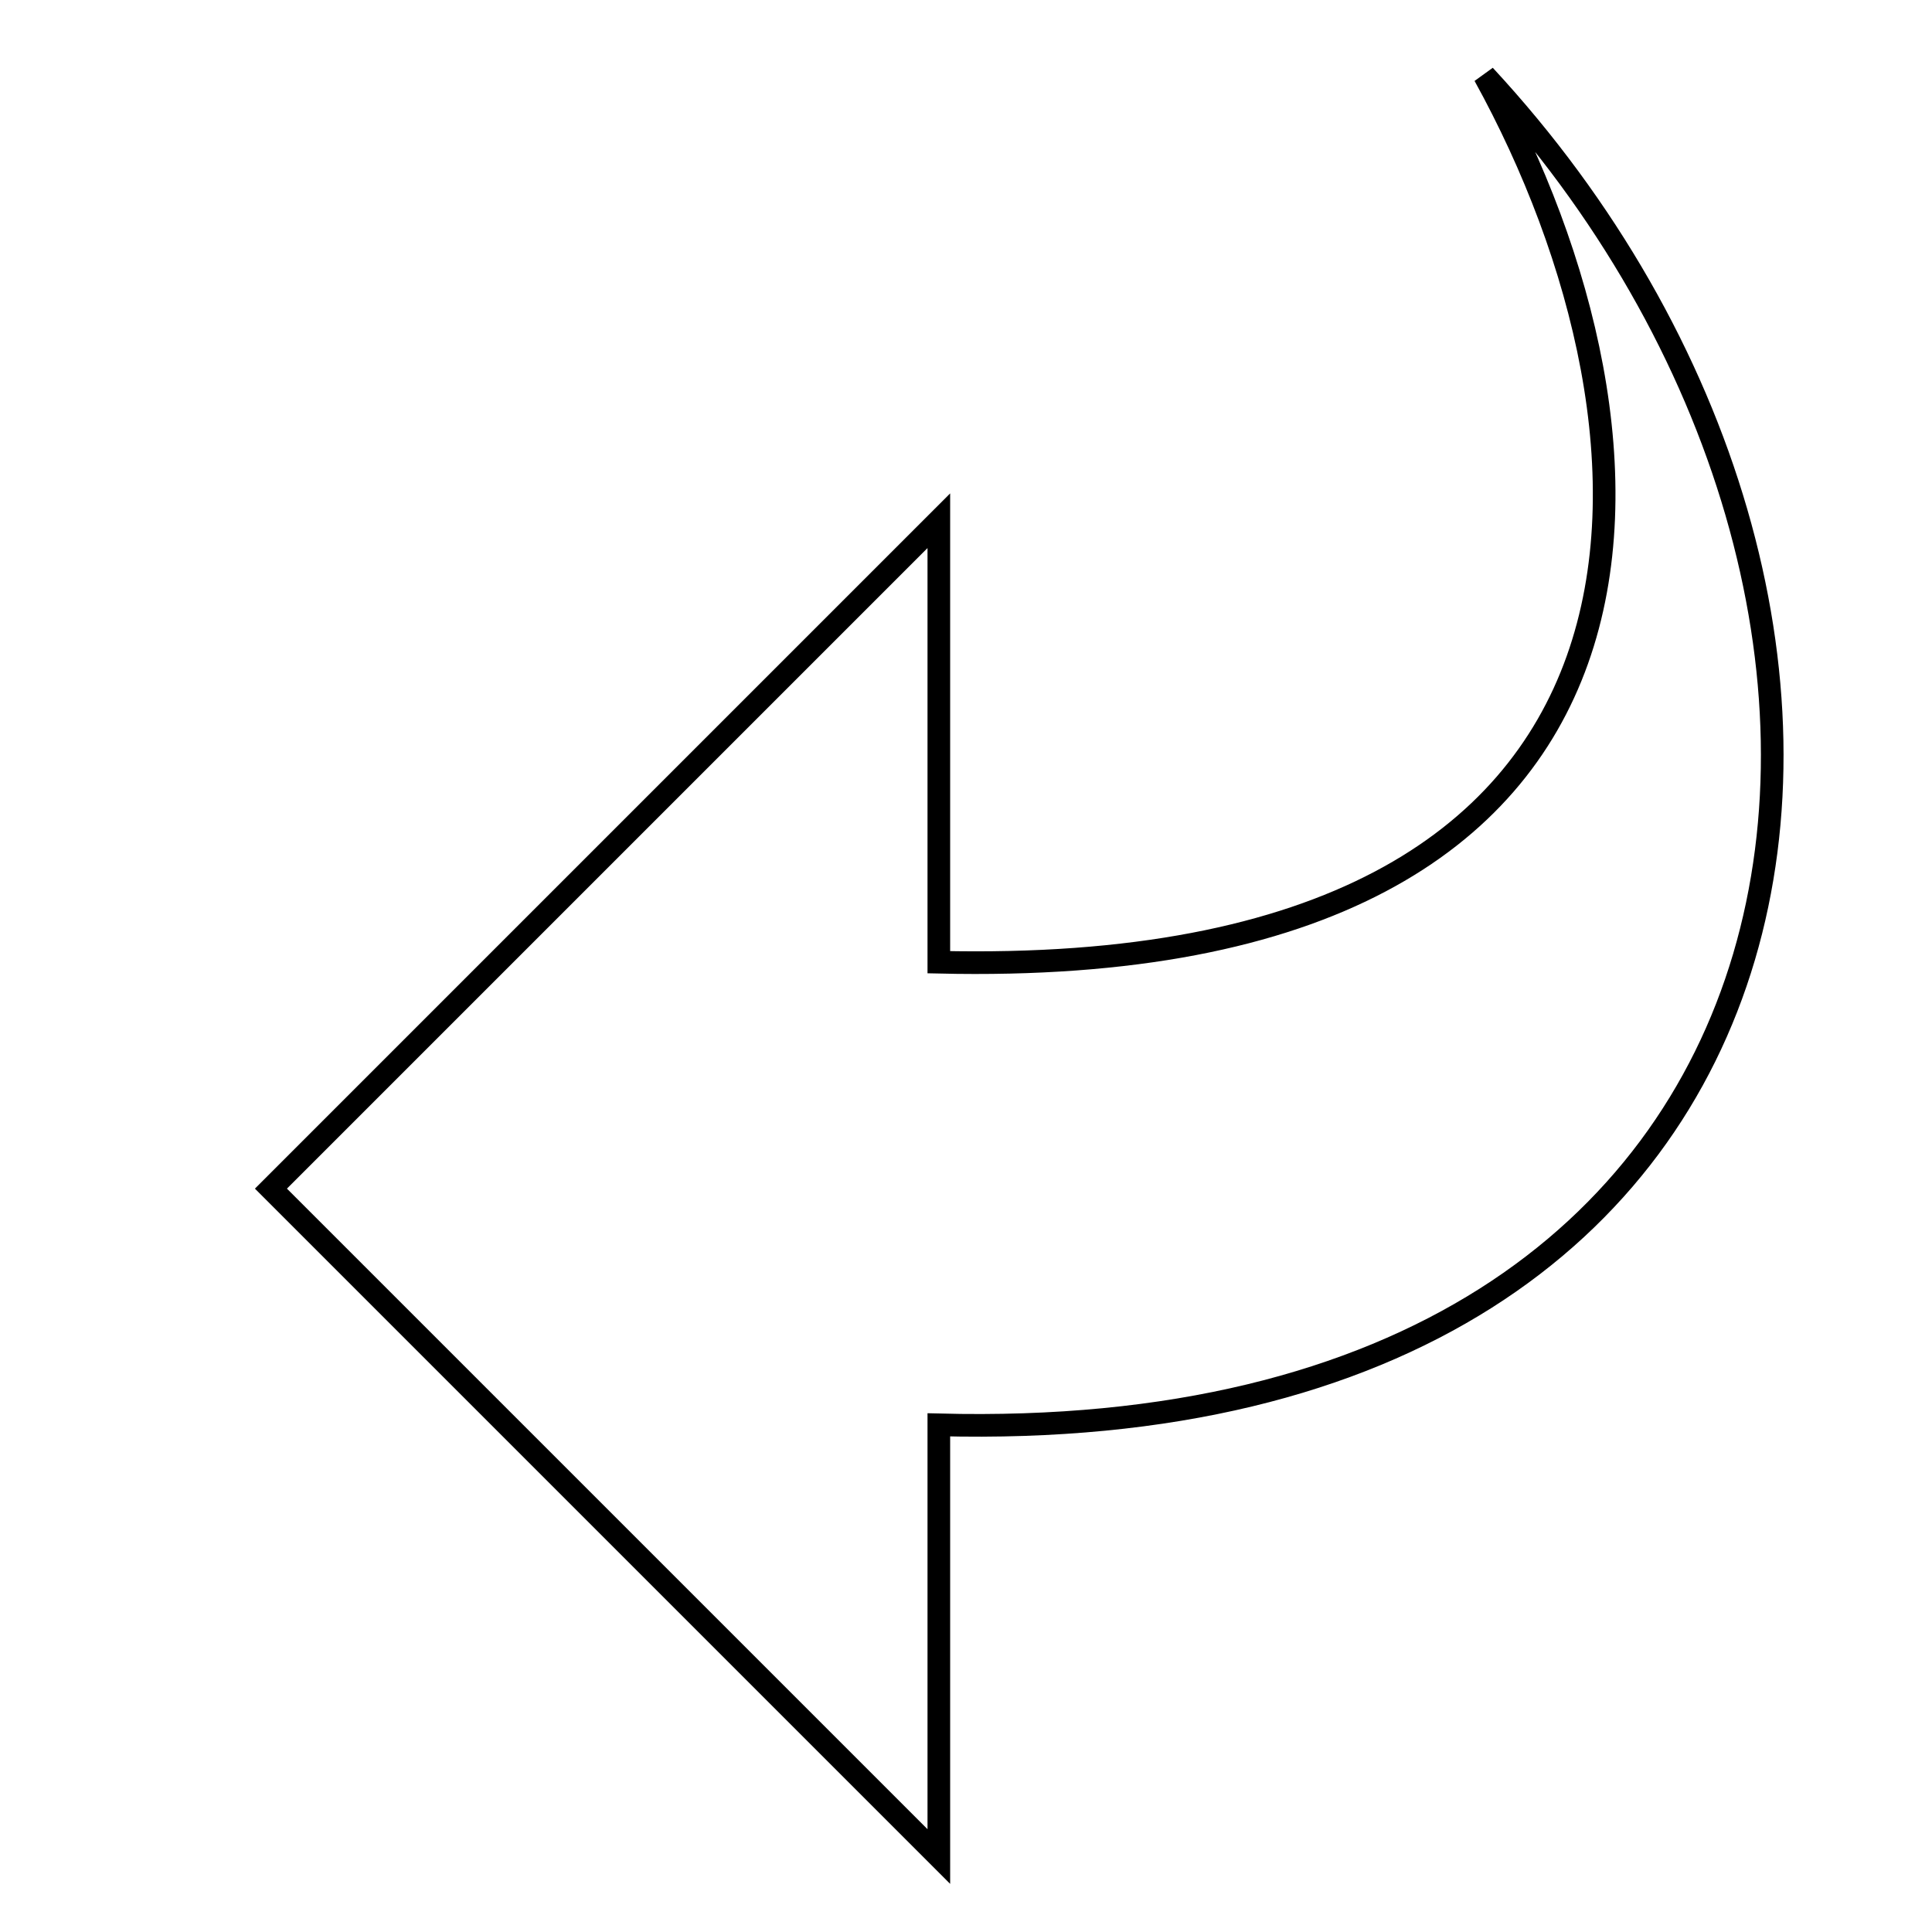 <?xml version="1.0" encoding="utf-8"?>
<!-- Svg Vector Icons : http://www.onlinewebfonts.com/icon -->
<!DOCTYPE svg PUBLIC "-//W3C//DTD SVG 1.1//EN" "http://www.w3.org/Graphics/SVG/1.1/DTD/svg11.dtd">
<svg version="1.1" xmlns="http://www.w3.org/2000/svg" xmlns:xlink="http://www.w3.org/1999/xlink" x="0px" y="0px" viewBox="0 0 256 256" enable-background="new 0 0 256 256" xml:space="preserve">
<g><g><path stroke-width="3" fill-opacity="0" stroke="#000000"  d="M21.2,10L21.2,10L21.2,10z"/><path stroke-width="3" fill-opacity="0" stroke="#000000"  d="M124.4,188.8V246l-88.5-88.5L124.4,69v58.5c103,2.4,98.5-70,72.3-117.5C261.5,79.9,247.7,192,124.4,188.8L124.4,188.8z"/></g></g>
</svg>